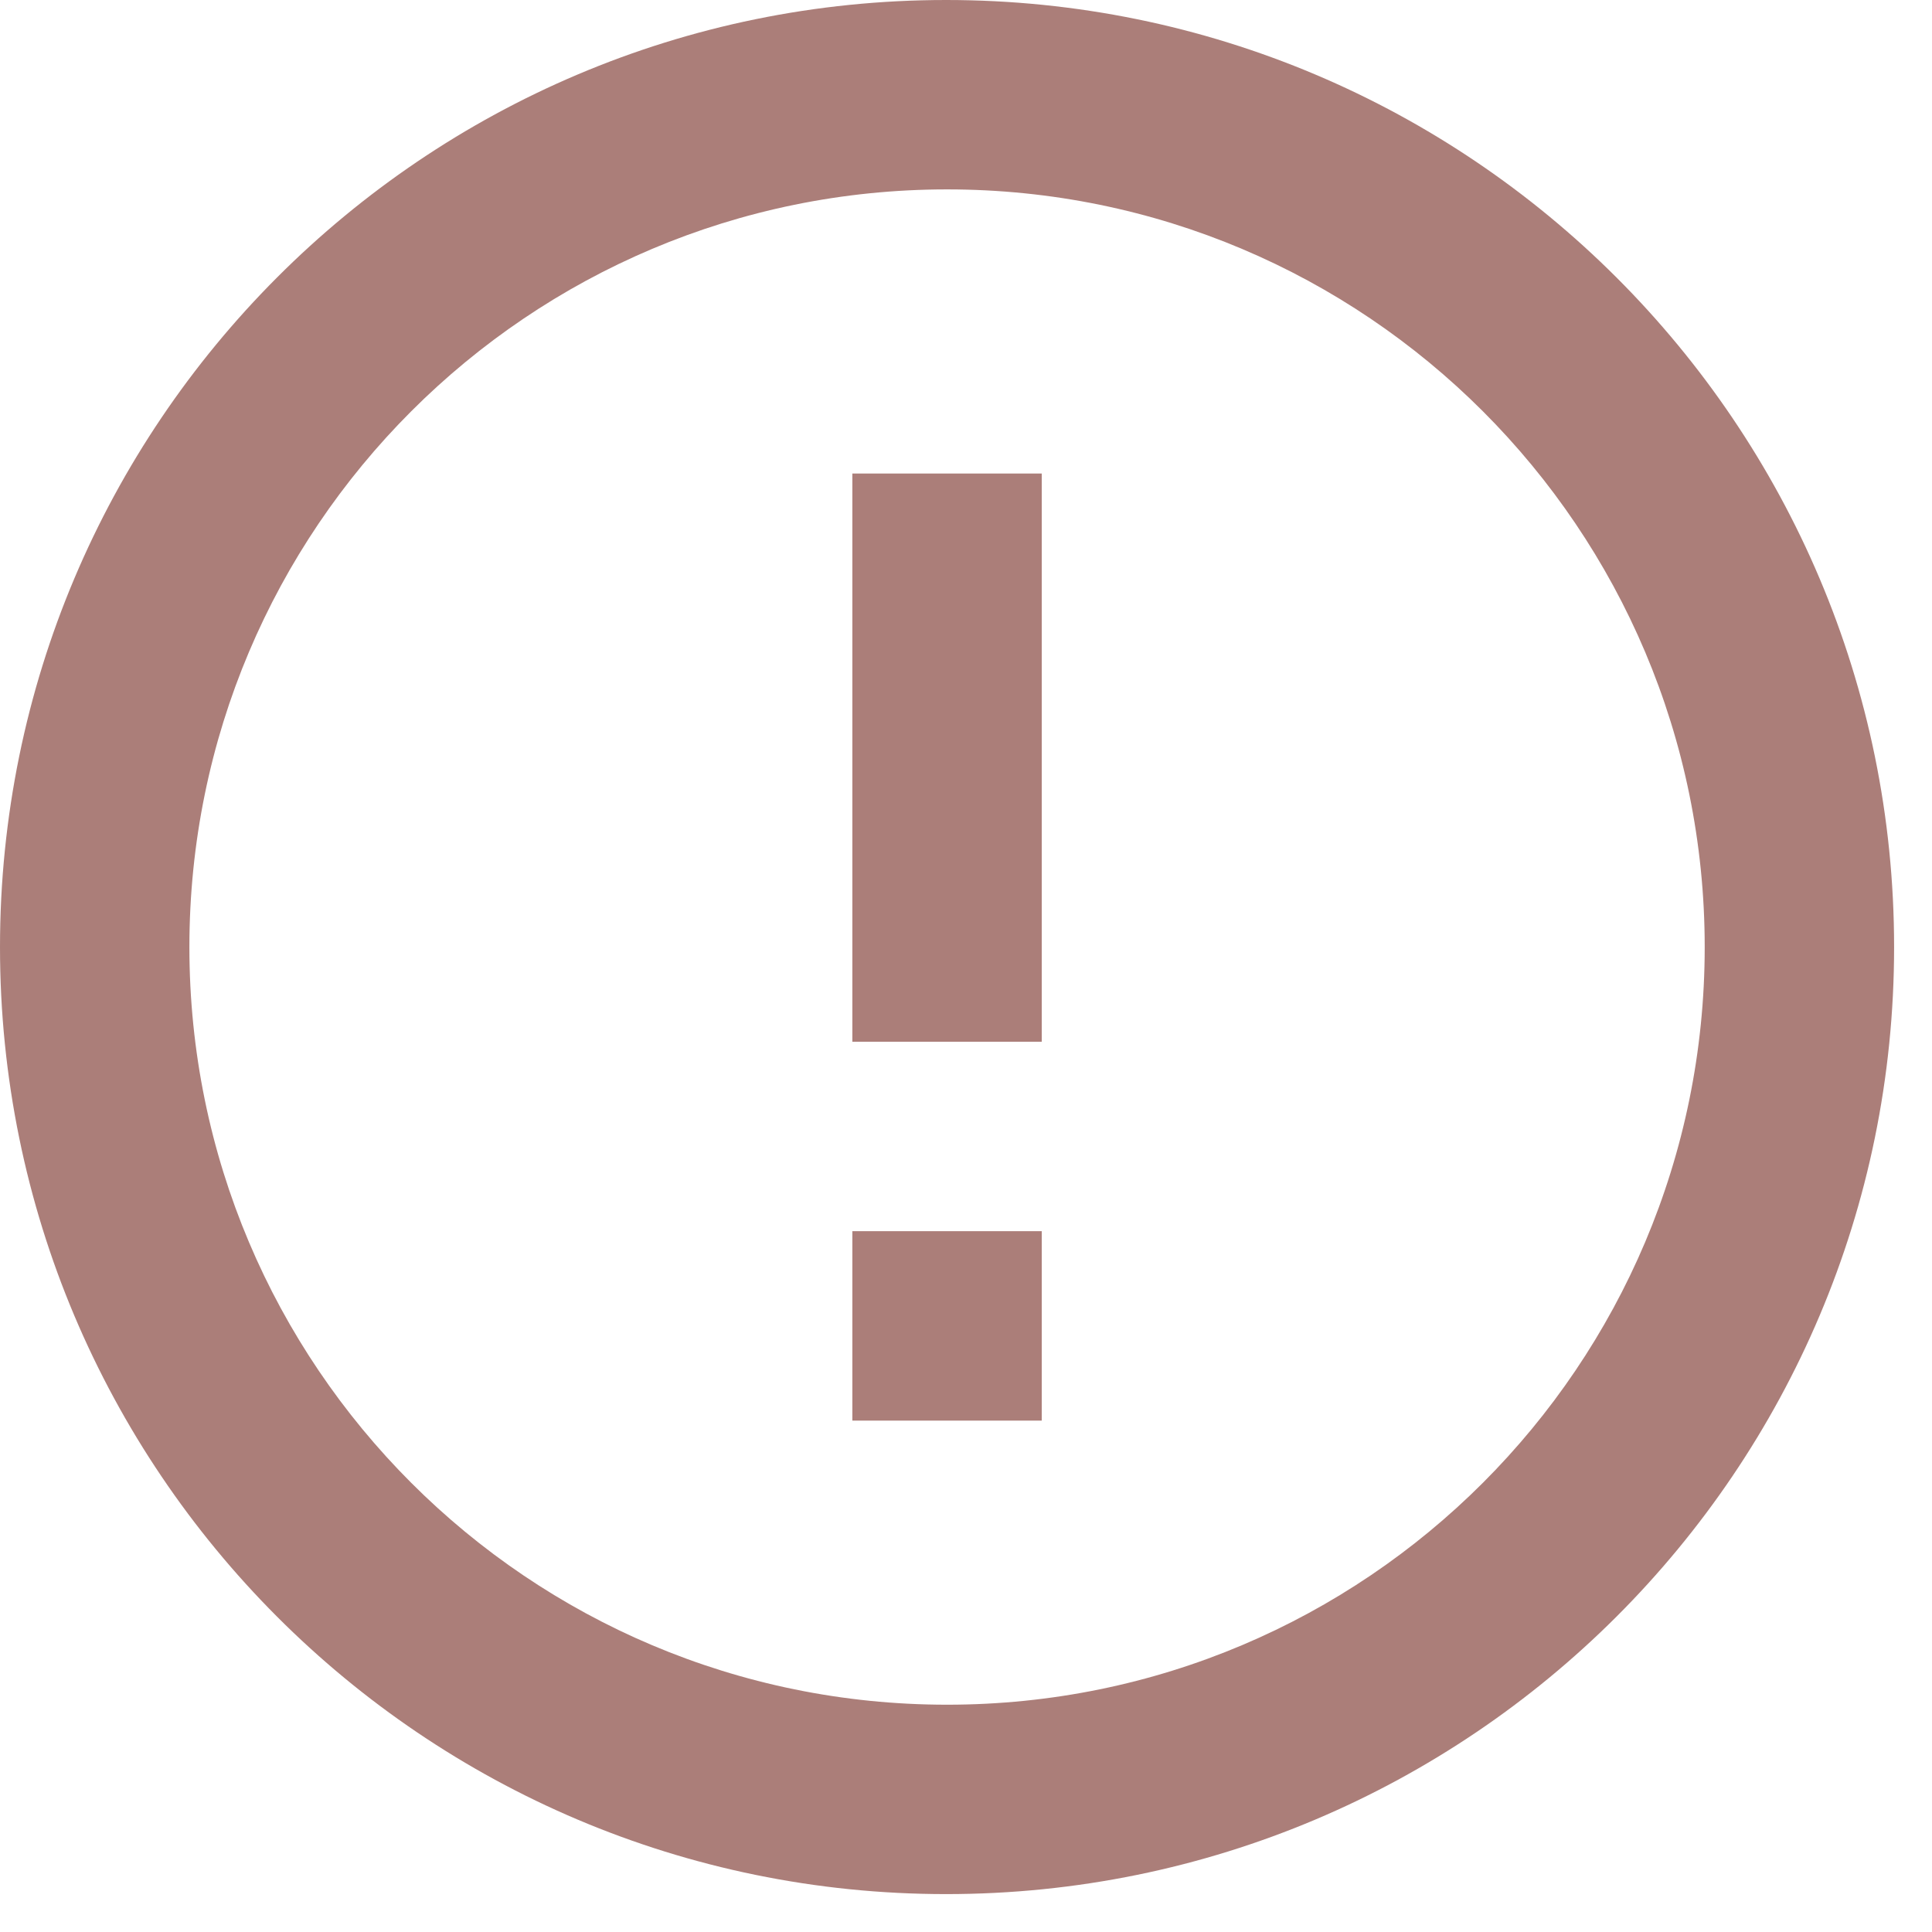 <?xml version="1.0" encoding="utf-8"?>
<svg xmlns="http://www.w3.org/2000/svg" fill="none" height="100%" overflow="visible" preserveAspectRatio="none" style="display: block;" viewBox="0 0 34 34" width="100%">
<path d="M15 21.667H18.333V25H15V21.667ZM15 8.333H18.333V18.333H15V8.333ZM16.65 0C7.45 0 0 7.467 0 16.667C0 25.867 7.45 33.333 16.65 33.333C25.867 33.333 33.333 25.867 33.333 16.667C33.333 7.467 25.867 0 16.65 0ZM16.667 30C9.3 30 3.333 24.033 3.333 16.667C3.333 9.3 9.3 3.333 16.667 3.333C24.033 3.333 30 9.3 30 16.667C30 24.033 24.033 30 16.667 30Z" fill="#AB7E79" id="Vector"/>
</svg>